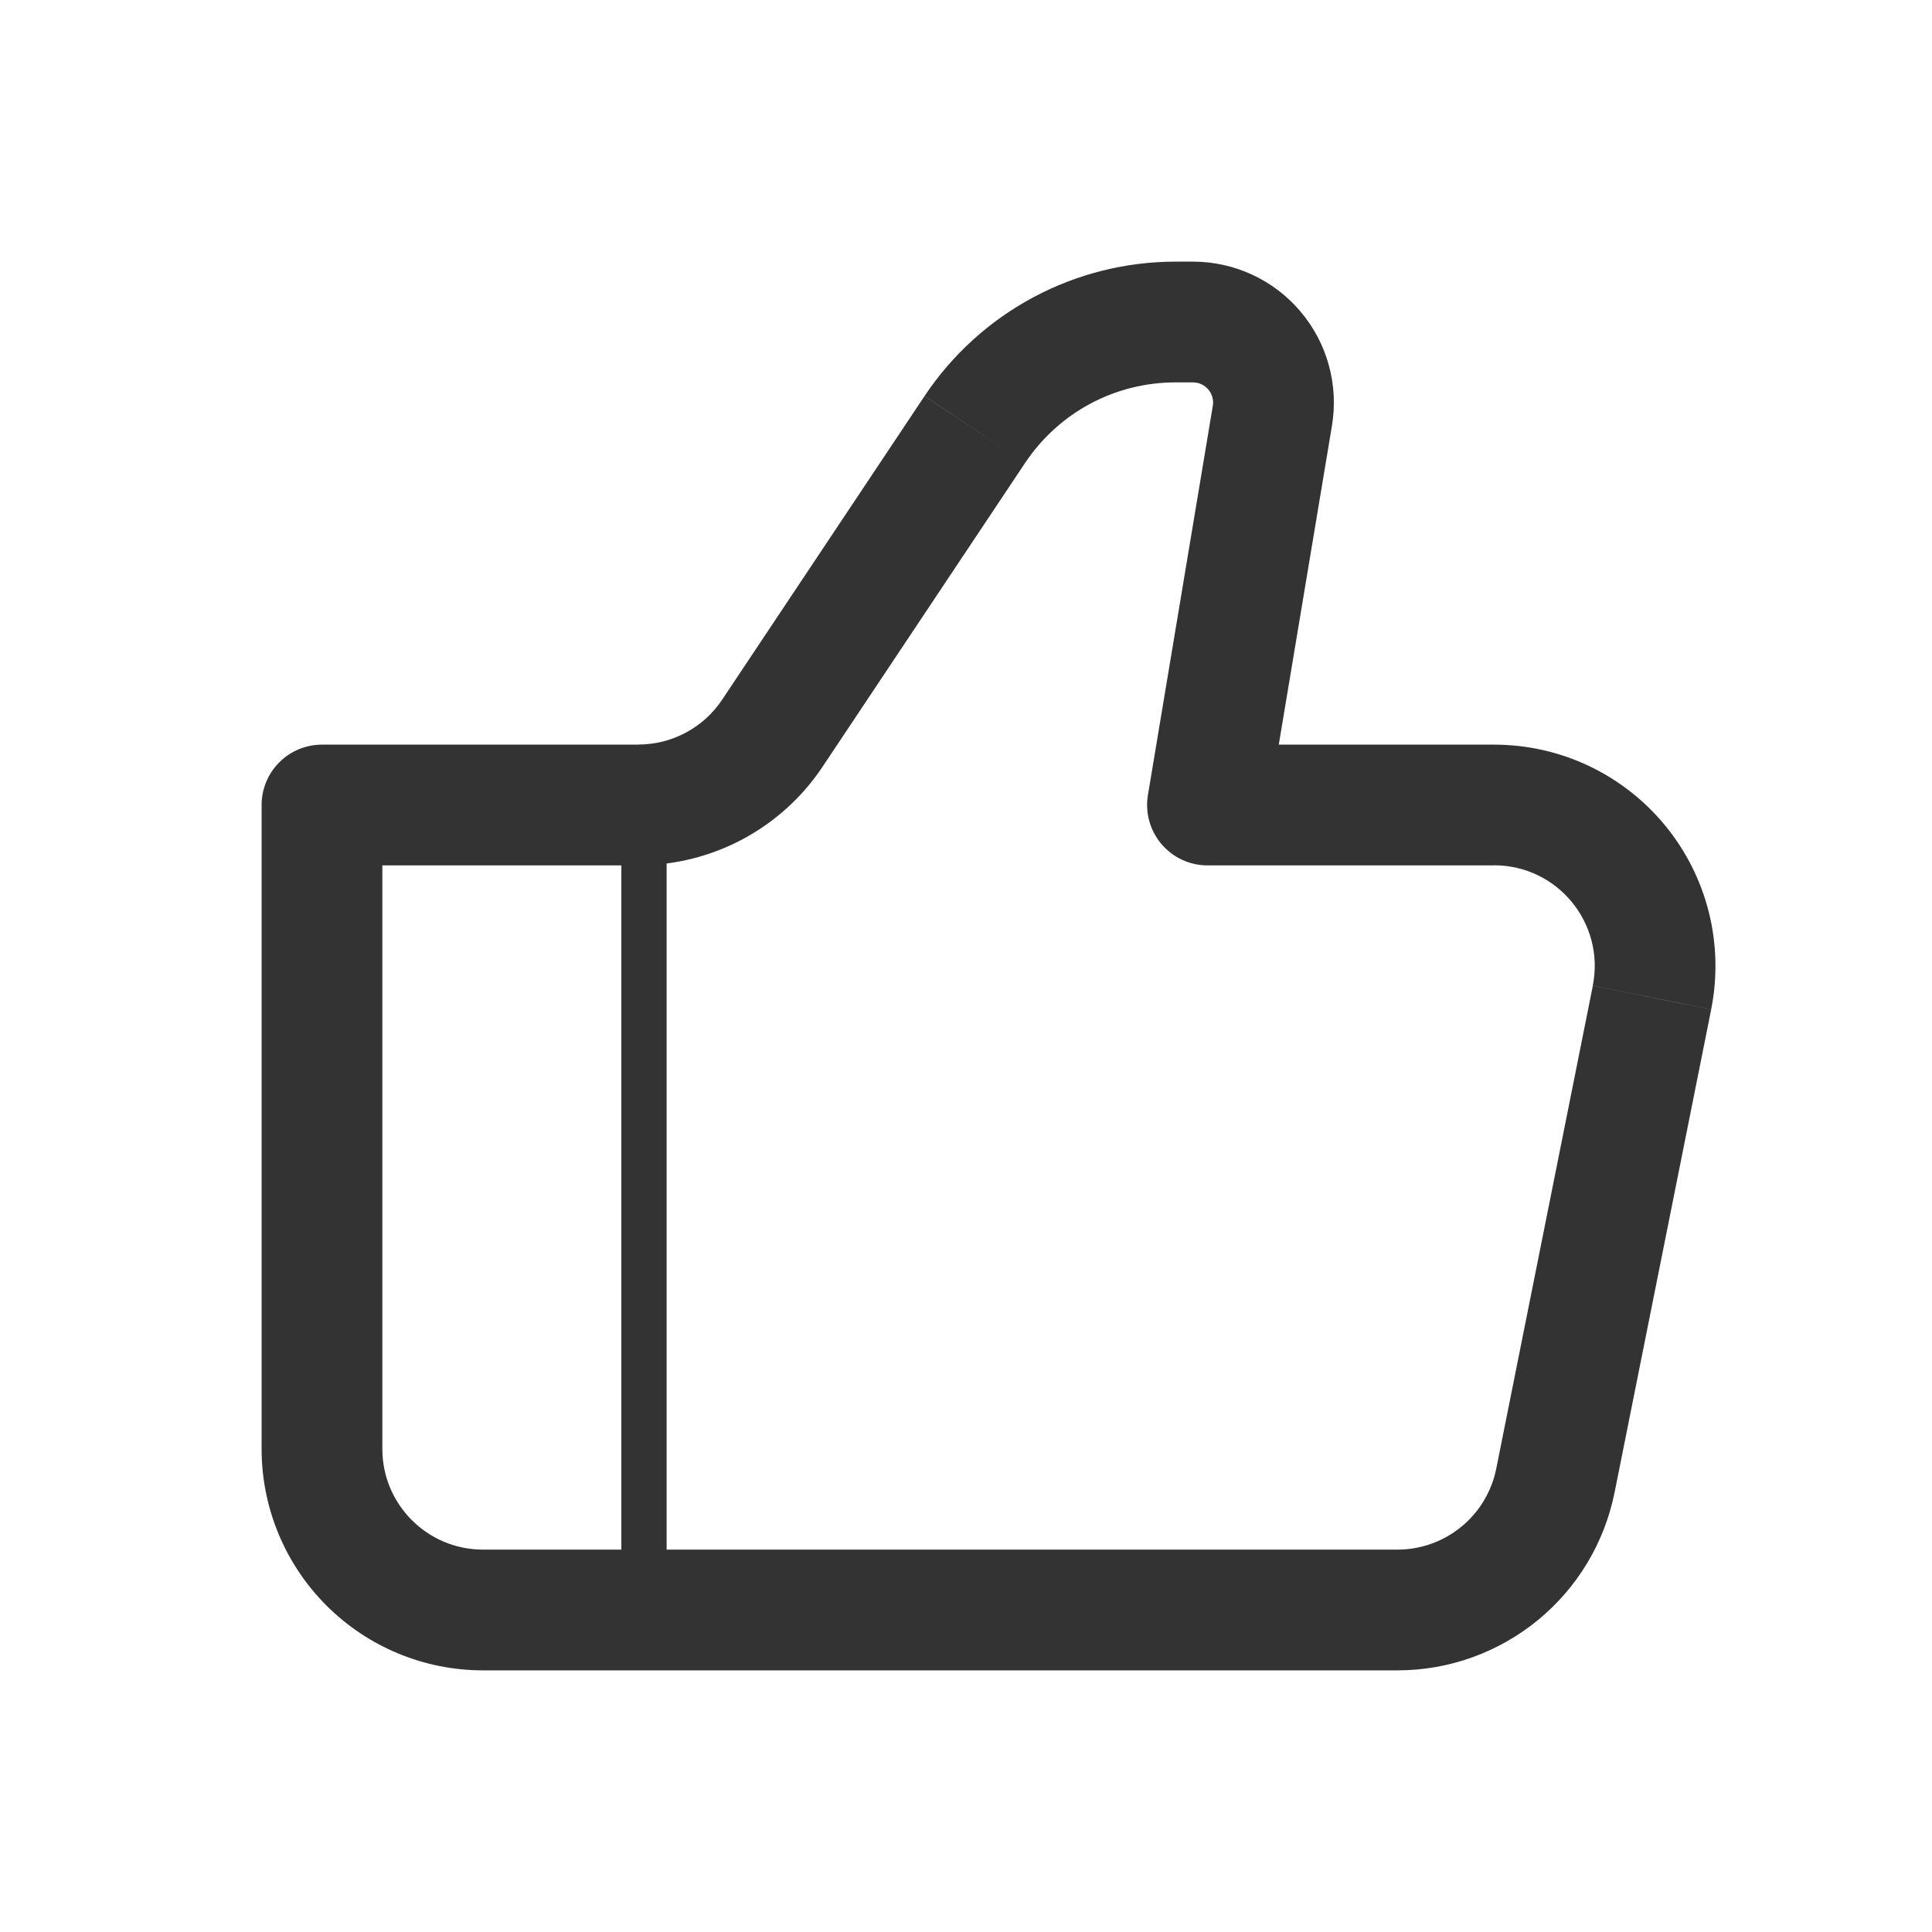 <svg xmlns="http://www.w3.org/2000/svg" fill="none" viewBox="0 0 64 64" height="64" width="64">
<path fill="#333333" d="M40 26.667L38.026 26.339C37.979 26.625 37.994 26.919 38.072 27.199C38.149 27.479 38.286 27.738 38.474 27.96C38.662 28.181 38.895 28.36 39.159 28.482C39.422 28.604 39.709 28.667 40 28.667V26.667ZM10.666 26.667V24.667C10.136 24.667 9.627 24.877 9.252 25.253C8.877 25.628 8.666 26.136 8.666 26.667H10.666ZM16 55.333H46.293V51.333H16V55.333ZM49.493 24.667H40V28.667H49.493V24.667ZM41.973 26.995L44.123 14.101L40.176 13.443L38.026 26.339L41.973 26.995ZM39.52 8.667H38.949V12.667H39.517L39.52 8.667ZM30.627 13.12L23.92 23.181L27.248 25.4L33.955 15.339L30.627 13.12ZM21.146 24.667H10.666V28.667H21.146V24.667ZM8.666 26.667V48H12.666V26.667H8.666ZM53.485 49.44L56.685 33.44L52.765 32.653L49.565 48.653L53.485 49.44ZM23.92 23.181C23.616 23.638 23.203 24.01 22.719 24.269C22.236 24.528 21.695 24.664 21.146 24.664V28.664C23.6 28.664 25.888 27.44 27.248 25.4L23.92 23.181ZM44.123 14.101C44.234 13.433 44.198 12.746 44.018 12.093C43.838 11.44 43.517 10.834 43.079 10.317C42.641 9.8 42.096 9.384 41.481 9.099C40.867 8.814 40.197 8.667 39.52 8.667L39.517 12.667C39.614 12.667 39.712 12.688 39.8 12.729C39.887 12.77 39.965 12.829 40.027 12.903C40.09 12.977 40.135 13.063 40.161 13.156C40.187 13.25 40.192 13.347 40.176 13.443L44.123 14.101ZM49.493 28.664C51.6 28.664 53.173 30.589 52.763 32.651L56.685 33.437C56.897 32.374 56.871 31.273 56.608 30.221C56.345 29.169 55.851 28.188 55.163 27.349C54.475 26.511 53.61 25.835 52.63 25.371C51.649 24.907 50.578 24.667 49.493 24.667V28.664ZM46.293 55.333C47.988 55.334 49.631 54.744 50.943 53.67C52.254 52.595 53.152 51.1 53.485 49.437L49.565 48.651C49.414 49.407 49.005 50.087 48.409 50.576C47.812 51.065 47.064 51.334 46.293 51.333V55.333ZM38.949 8.667C37.303 8.667 35.682 9.071 34.231 9.848C32.779 10.624 31.542 11.748 30.629 13.117L33.955 15.339C34.503 14.517 35.245 13.84 36.117 13.373C36.988 12.907 37.961 12.666 38.949 12.667V8.667ZM16 51.333C14.16 51.333 12.666 49.84 12.666 48H8.666C8.666 49.945 9.439 51.81 10.814 53.185C12.19 54.561 14.055 55.333 16 55.333V51.333Z"></path>
<path stroke-width="1.5" stroke="#333333" d="M21.333 26.667V53.334"></path>
</svg>
